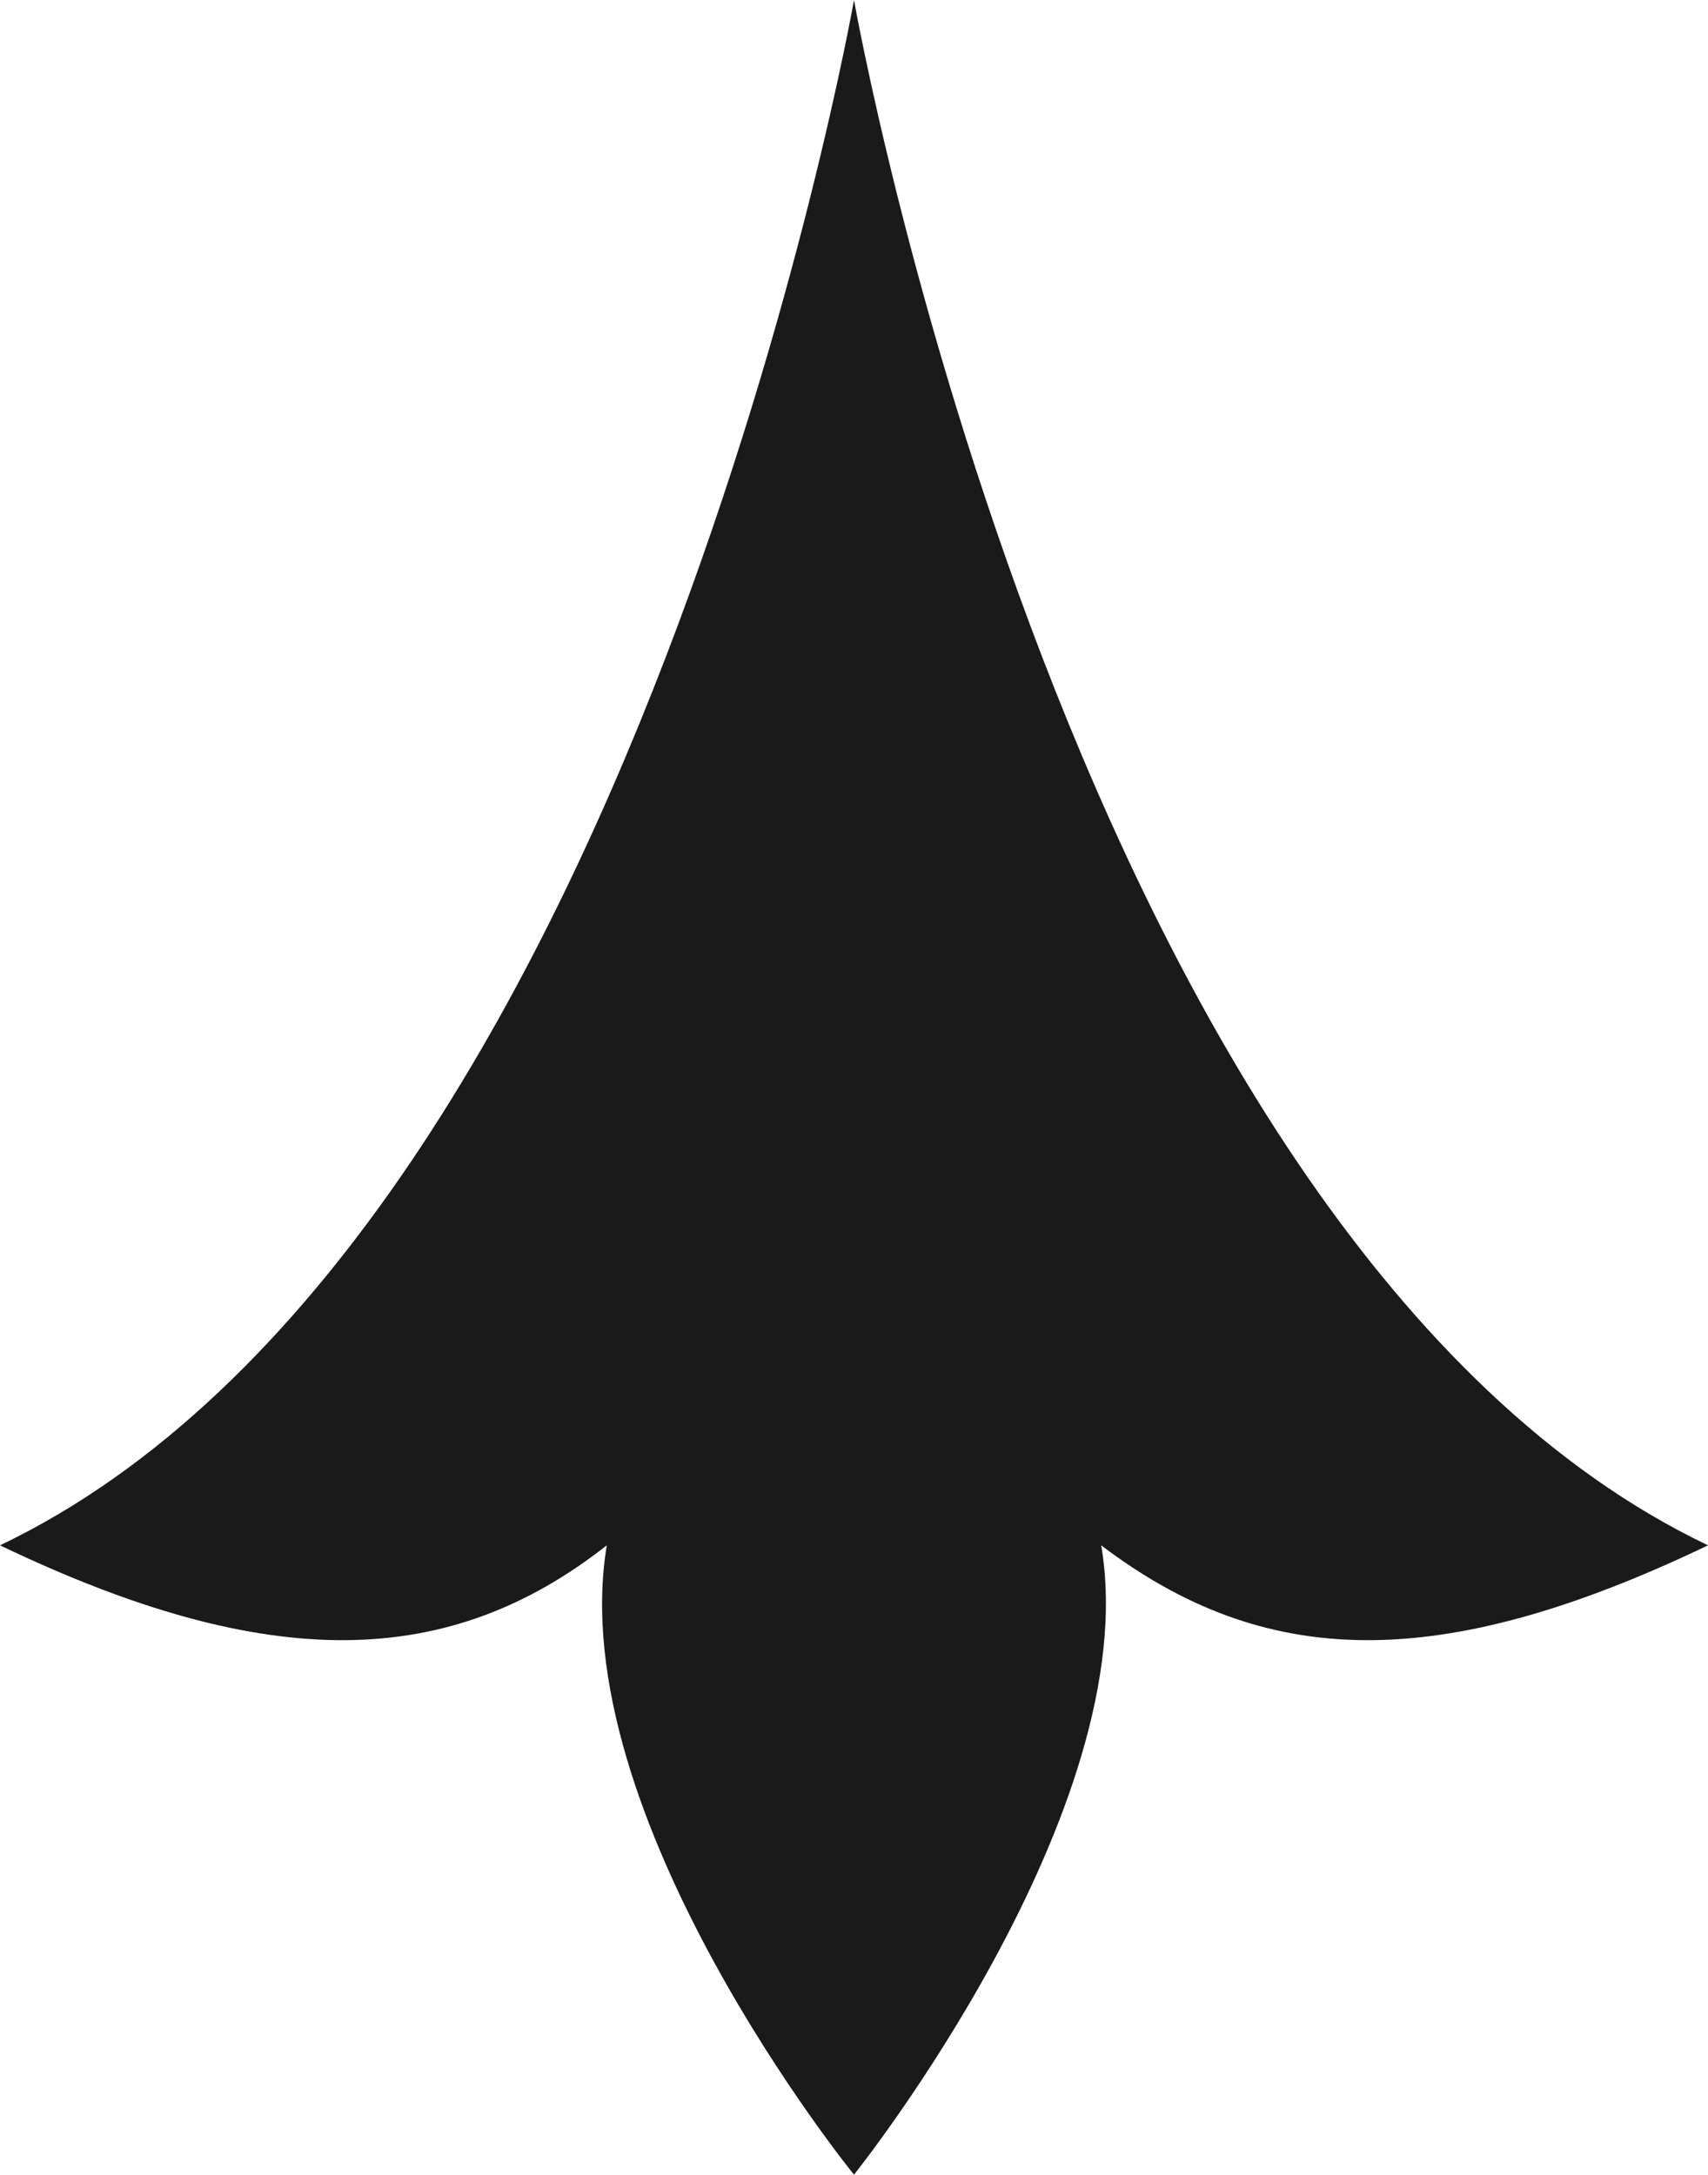 <?xml version="1.0" encoding="utf-8"?>
<!-- Generator: Adobe Illustrator 24.0.0, SVG Export Plug-In . SVG Version: 6.00 Build 0)  -->
<svg version="1.1" id="レイヤー_1" xmlns="http://www.w3.org/2000/svg" xmlns:xlink="http://www.w3.org/1999/xlink" x="0px"
	 y="0px" viewBox="0 0 30.4 38.7" style="enable-background:new 0 0 30.4 38.7;" xml:space="preserve">
<style type="text/css">
	.st0{fill:#1A1A1A;}
</style>
<path class="st0" d="M0,27.5c4.8,2.3,8,2.2,10.8,0c-0.8,4.8,4.4,11.2,4.4,11.2s5.2-6.5,4.4-11.2c2.9,2.2,6,2.3,10.8,0
	C19.1,22.1,15.2,0,15.2,0S11.3,22.1,0,27.5z"/>
</svg>
